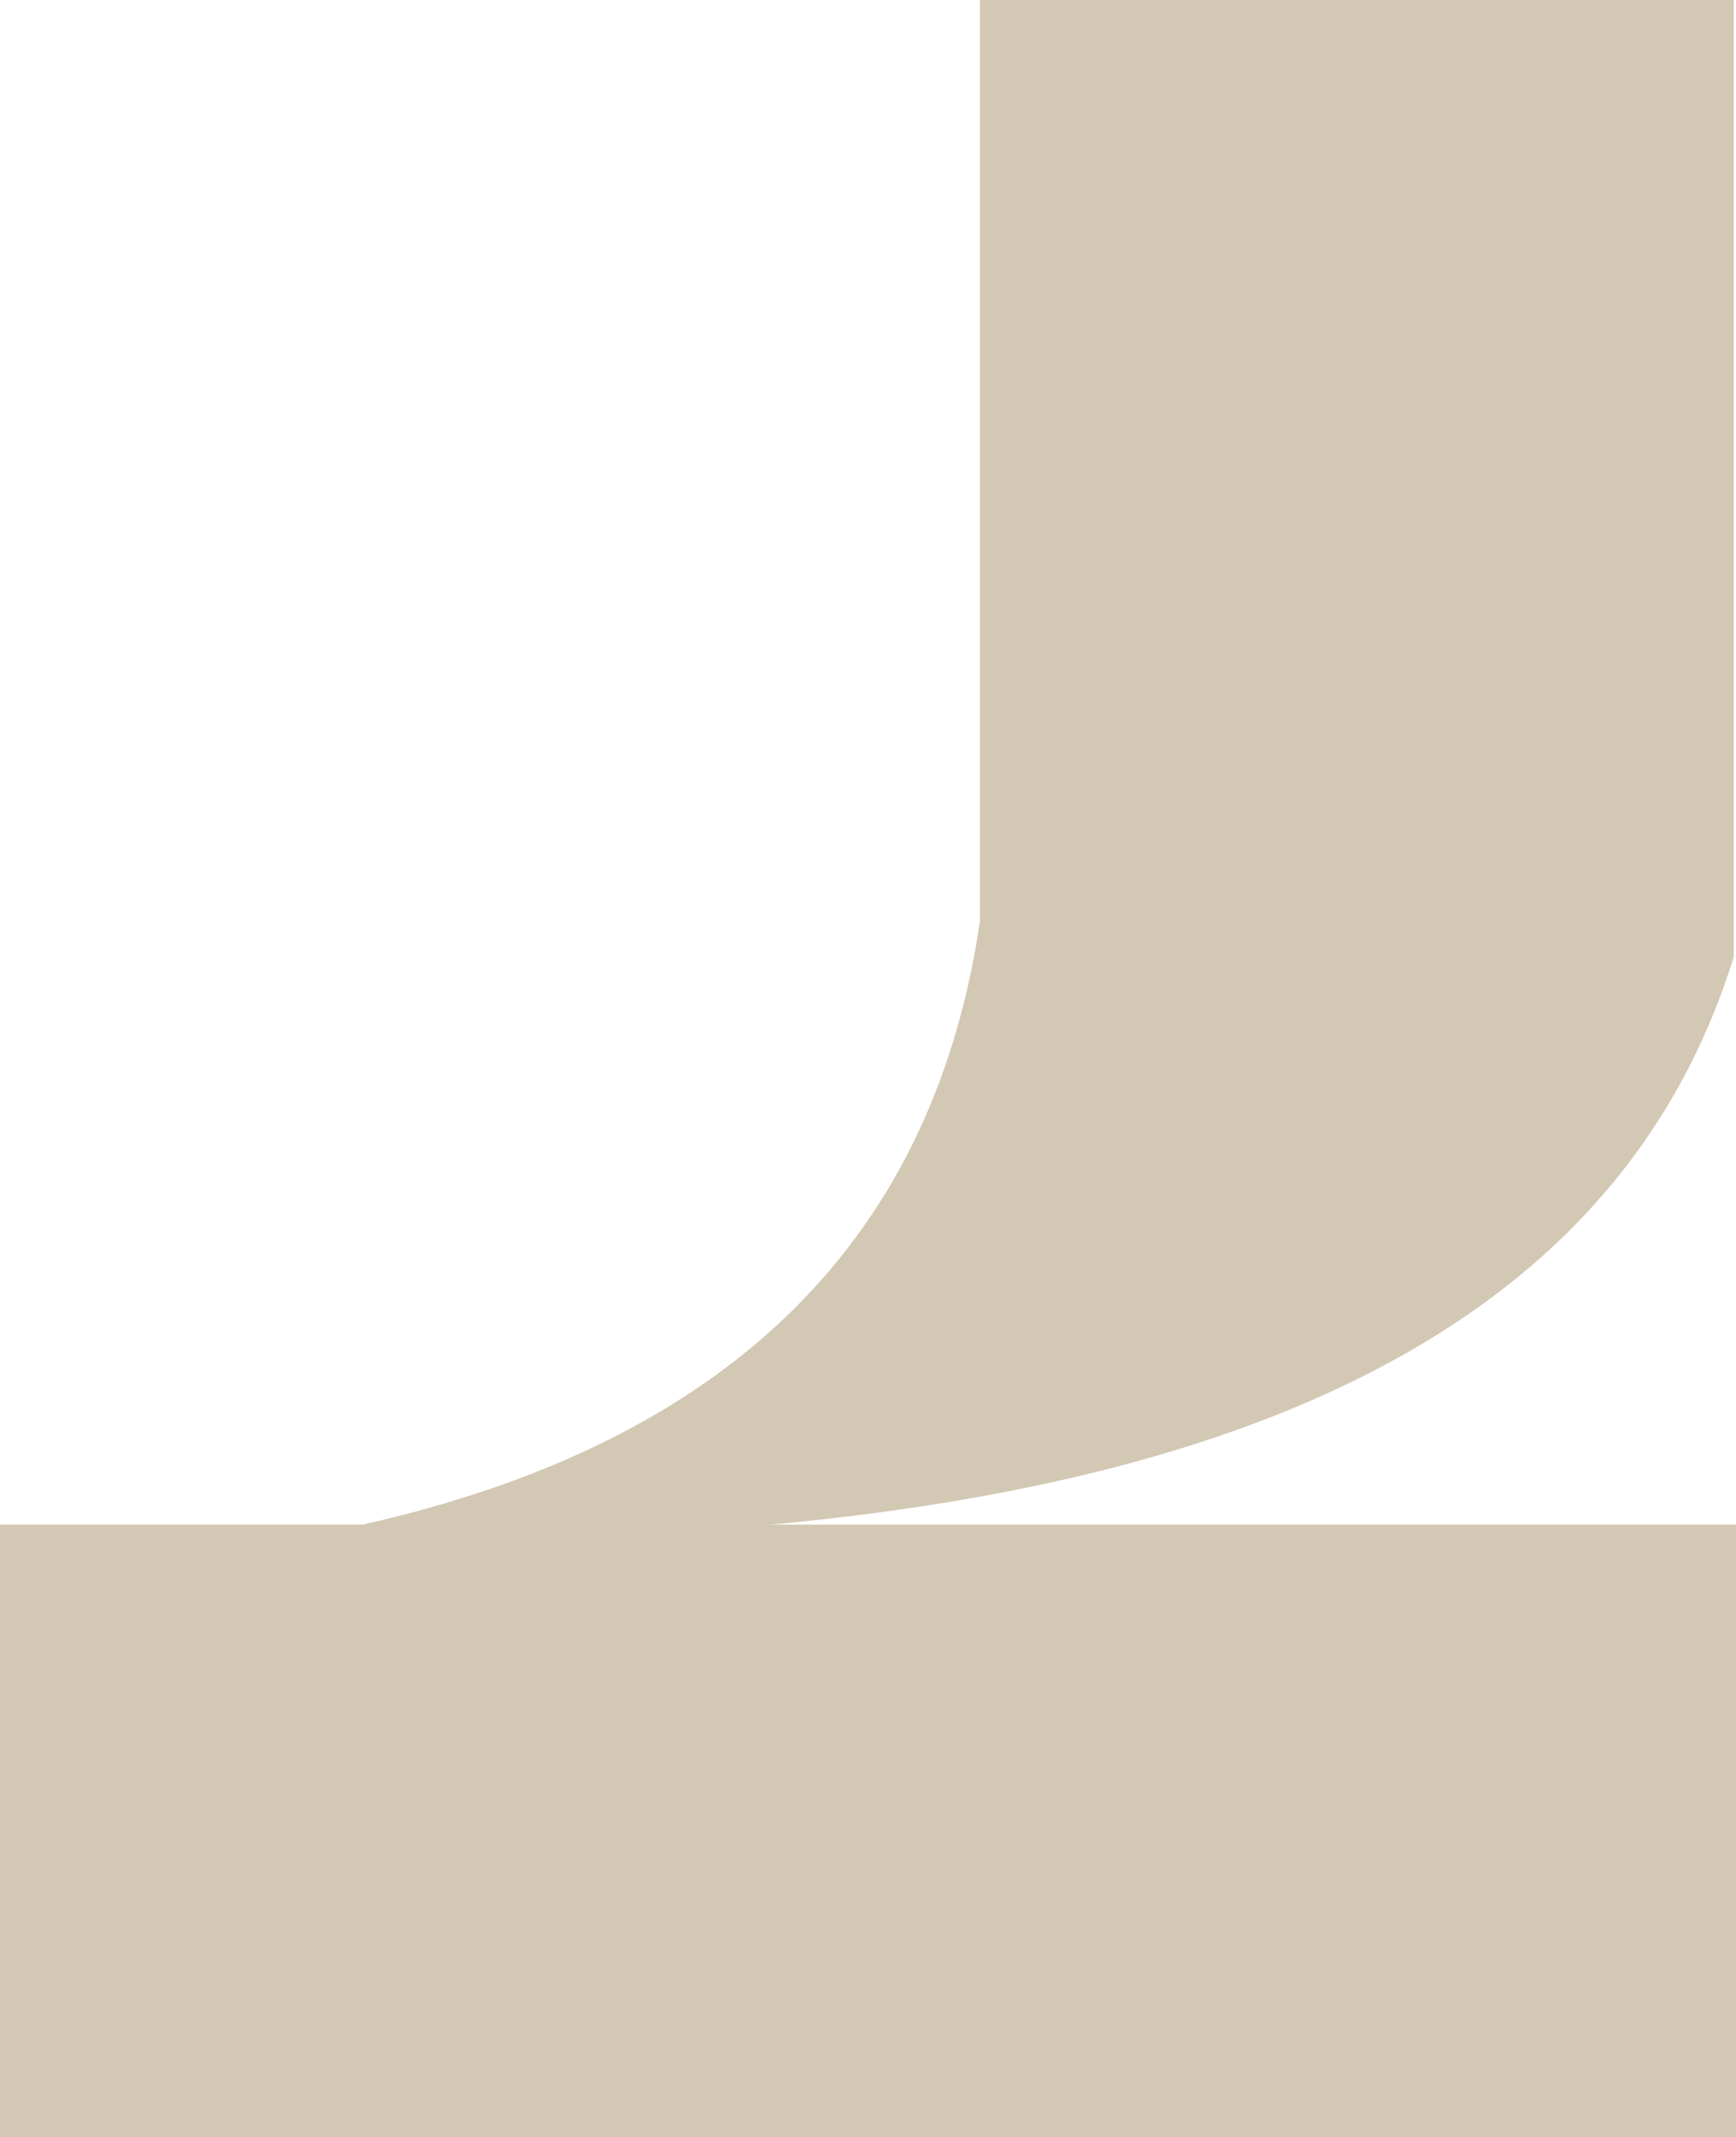 <?xml version="1.0" encoding="UTF-8"?> <svg xmlns="http://www.w3.org/2000/svg" width="525" height="646" viewBox="0 0 525 646" fill="none"> <path fill-rule="evenodd" clip-rule="evenodd" d="M524.979 460.847H233.034C410.881 444.573 495.776 381.184 524.327 289.215V0H296.363V278.402C281.72 378.156 216.792 436.767 109.721 460.847H0V646H525V460.847H524.979Z" fill="#D3C8B3"></path> </svg> 